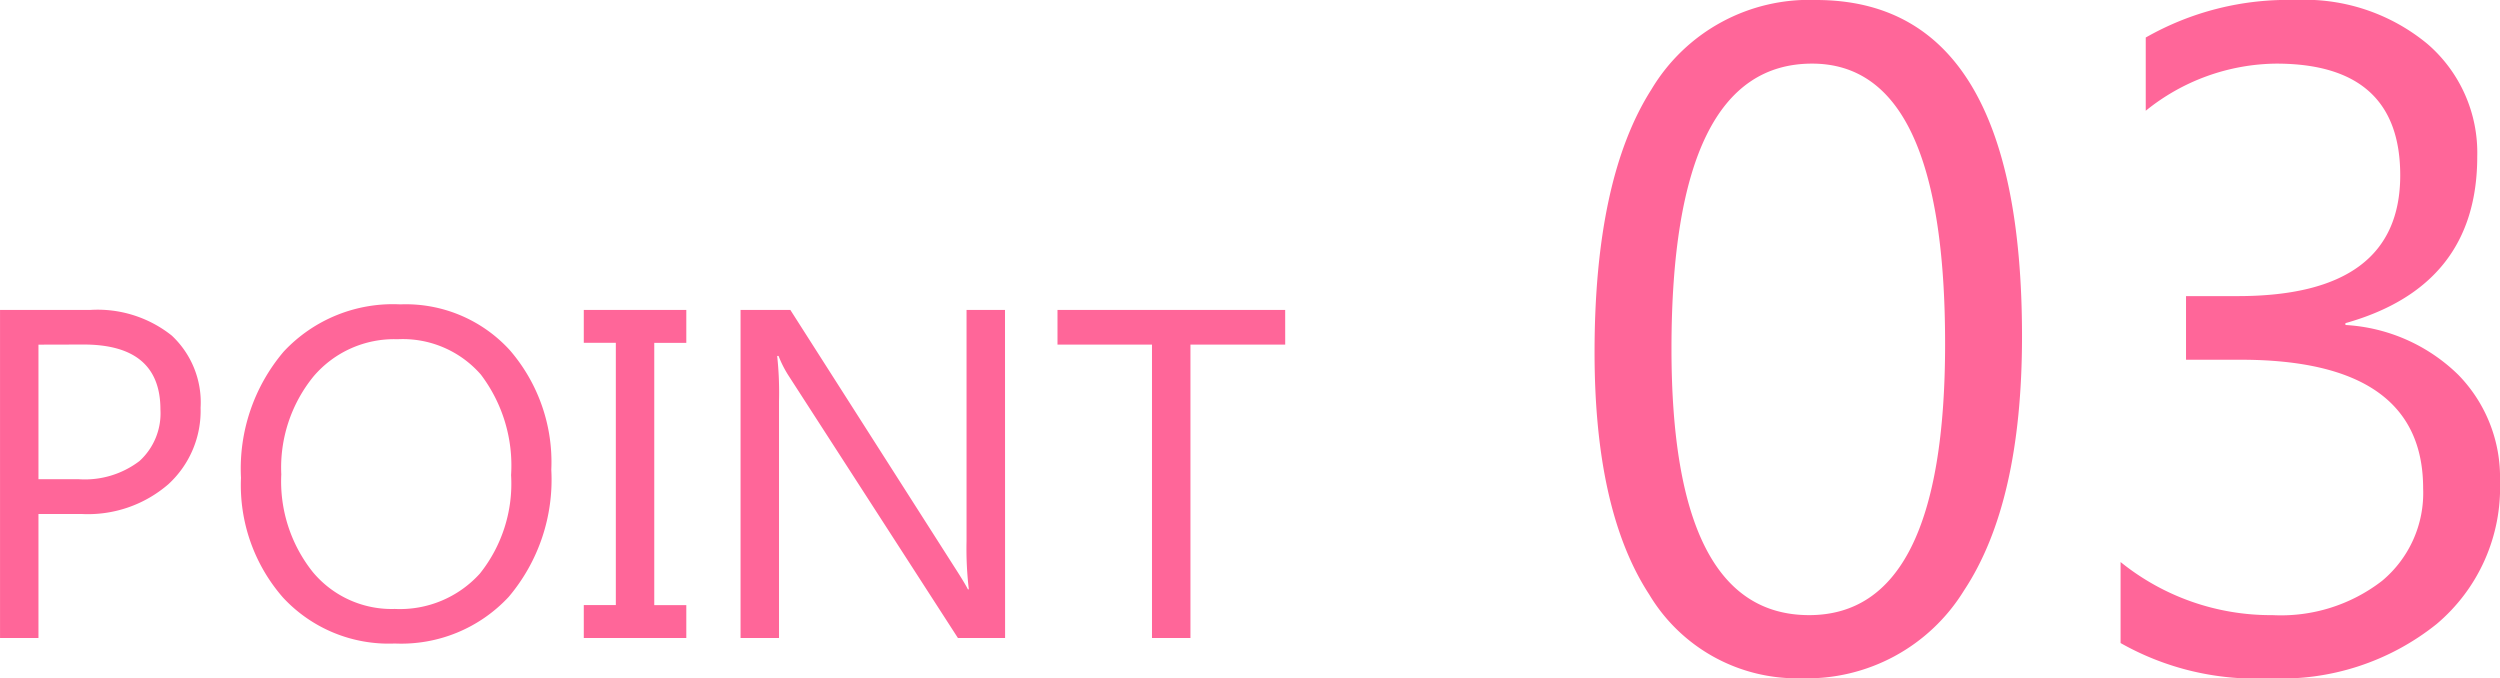 <svg xmlns="http://www.w3.org/2000/svg" width="85.348" height="23.156" viewBox="0 0 85.348 23.156">
  <g id="グループ_334" data-name="グループ 334" transform="translate(-20.652 -4323.219)">
    <path id="パス_347" data-name="パス 347" d="M-20.035-4.234V0h-1.312V-11.2h3.078a4.063,4.063,0,0,1,2.785.875A3.124,3.124,0,0,1-14.5-7.859a3.4,3.4,0,0,1-1.1,2.609,4.194,4.194,0,0,1-2.965,1.016Zm0-5.781v4.594h1.375a3.074,3.074,0,0,0,2.074-.621A2.2,2.2,0,0,0-15.871-7.8q0-2.219-2.625-2.219ZM-7.871.188a4.918,4.918,0,0,1-3.816-1.57,5.824,5.824,0,0,1-1.434-4.086A6.171,6.171,0,0,1-11.66-9.781a5.1,5.1,0,0,1,3.977-1.609A4.807,4.807,0,0,1-3.945-9.828,5.845,5.845,0,0,1-2.527-5.742,6.191,6.191,0,0,1-3.98-1.406,5.008,5.008,0,0,1-7.871.188ZM-7.777-10.2A3.612,3.612,0,0,0-10.645-8.93a4.93,4.93,0,0,0-1.1,3.344,4.964,4.964,0,0,0,1.074,3.332,3.5,3.5,0,0,0,2.8,1.262A3.678,3.678,0,0,0-4.965-2.2,4.917,4.917,0,0,0-3.9-5.562a5.138,5.138,0,0,0-1.031-3.43A3.536,3.536,0,0,0-7.777-10.2Zm9.859-1v1.125H.988v8.953H2.082V0h-3.5V-1.125H-.324v-8.953H-1.418V-11.2ZM12.965,0H11.355L5.59-8.93a3.731,3.731,0,0,1-.359-.7H5.184a11.534,11.534,0,0,1,.063,1.539V0H3.934V-11.2h1.7l5.609,8.789q.352.547.453.75h.031a11.853,11.853,0,0,1-.078-1.648V-11.2h1.313Zm9.563-10.016H19.293V0H17.98V-10.016H14.754V-11.2h7.773Z" transform="translate(42 4345)" fill="#f69"/>
    <path id="パス_346" data-name="パス 346" d="M-8.844.375a5.88,5.88,0,0,1-5.2-2.859q-1.867-2.859-1.867-8.266,0-5.937,1.945-8.984a6.269,6.269,0,0,1,5.617-3.047q7.031,0,7.031,11.484,0,5.688-1.984,8.68A6.294,6.294,0,0,1-8.844.375Zm.359-20.984q-4.8,0-4.8,9.734,0,9.094,4.7,9.094,4.641,0,4.641-9.25Q-3.938-20.609-8.484-20.609ZM2.047-.828V-3.594A8.156,8.156,0,0,0,7.234-1.781a5.638,5.638,0,0,0,3.742-1.172,3.905,3.905,0,0,0,1.4-3.156q0-4.391-6.234-4.391H4.281v-2.172H6.047q5.547,0,5.547-4.125,0-3.812-4.234-3.812A7.184,7.184,0,0,0,2.906-19v-2.5A9.788,9.788,0,0,1,8-22.781a6.577,6.577,0,0,1,4.523,1.5,4.9,4.9,0,0,1,1.7,3.844q0,4.422-4.5,5.688v.063a5.993,5.993,0,0,1,3.852,1.7A5.008,5.008,0,0,1,15-6.344a6.094,6.094,0,0,1-2.164,4.867A8.481,8.481,0,0,1,7.125.375,9.37,9.37,0,0,1,2.047-.828Z" transform="translate(91 4346)" fill="#f69"/>
  </g>
</svg>
